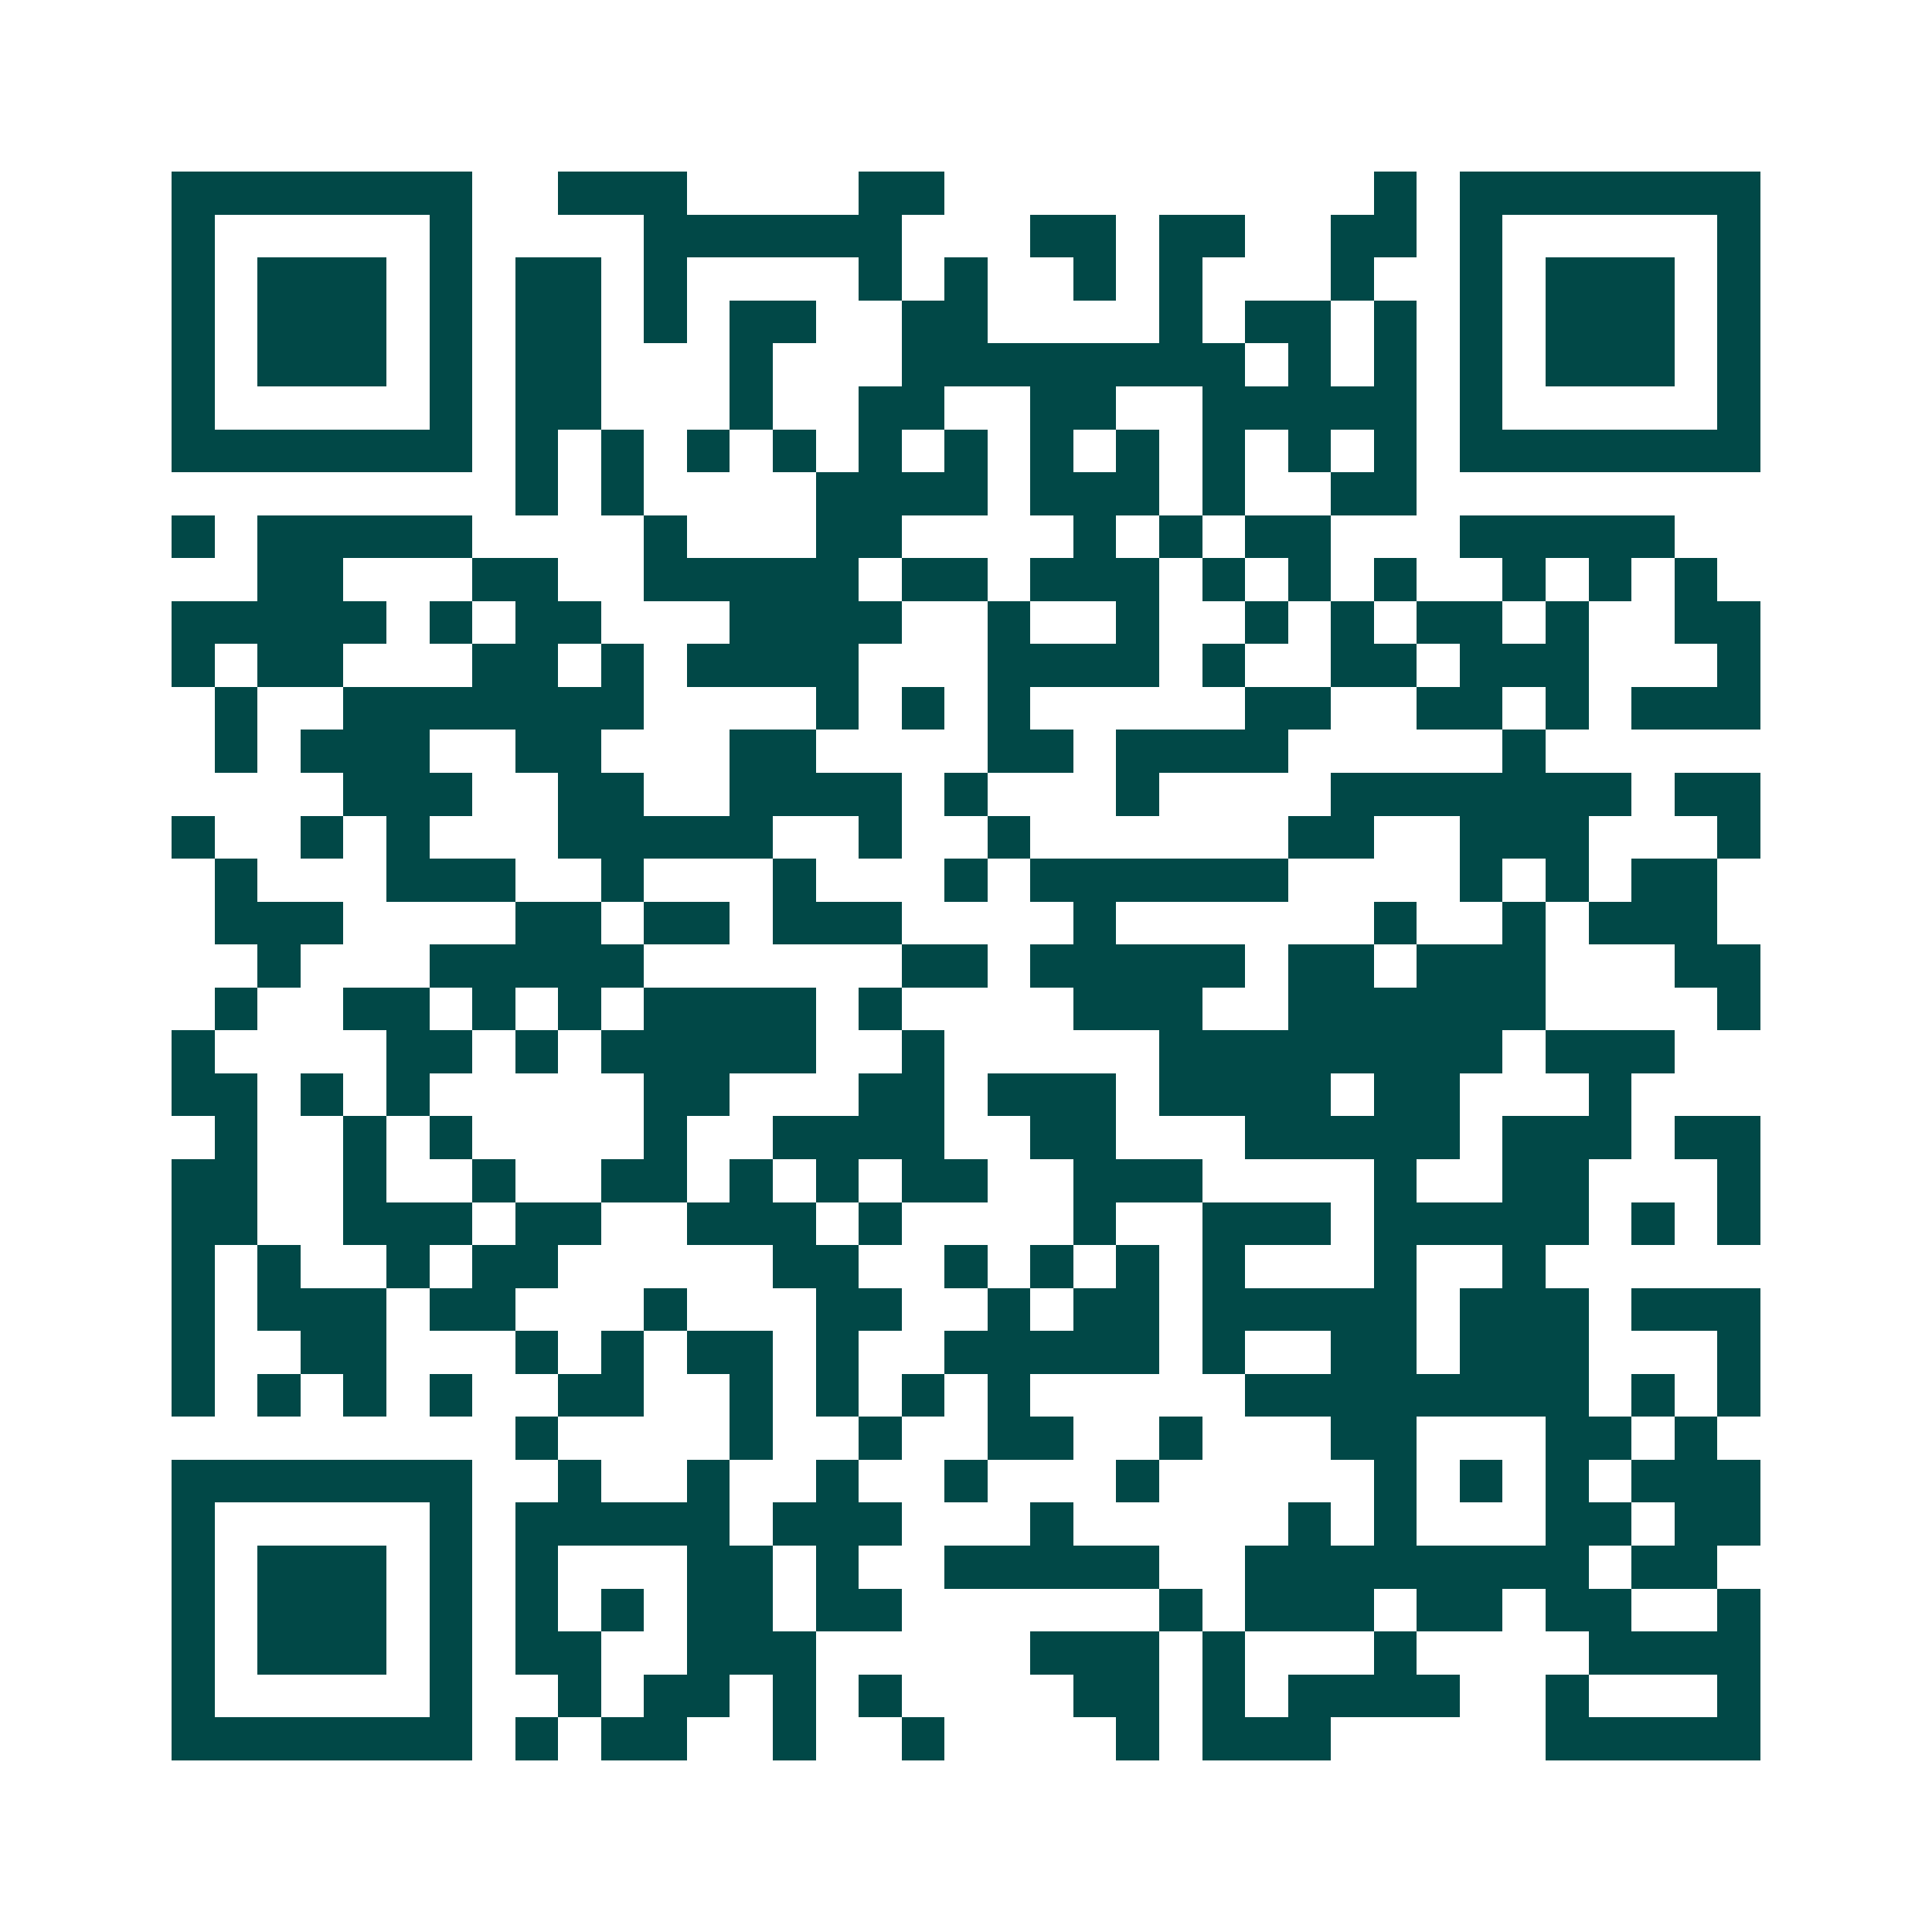 <svg xmlns="http://www.w3.org/2000/svg" width="200" height="200" viewBox="0 0 45 45" shape-rendering="crispEdges"><path fill="#ffffff" d="M0 0h45v45H0z"/><path stroke="#014847" d="M4 4.5h7m2 0h3m4 0h2m10 0h1m1 0h7M4 5.5h1m5 0h1m4 0h6m3 0h2m1 0h2m2 0h2m1 0h1m5 0h1M4 6.5h1m1 0h3m1 0h1m1 0h2m1 0h1m4 0h1m1 0h1m2 0h1m1 0h1m3 0h1m2 0h1m1 0h3m1 0h1M4 7.5h1m1 0h3m1 0h1m1 0h2m1 0h1m1 0h2m2 0h2m4 0h1m1 0h2m1 0h1m1 0h1m1 0h3m1 0h1M4 8.5h1m1 0h3m1 0h1m1 0h2m3 0h1m3 0h8m1 0h1m1 0h1m1 0h1m1 0h3m1 0h1M4 9.5h1m5 0h1m1 0h2m3 0h1m2 0h2m2 0h2m2 0h5m1 0h1m5 0h1M4 10.5h7m1 0h1m1 0h1m1 0h1m1 0h1m1 0h1m1 0h1m1 0h1m1 0h1m1 0h1m1 0h1m1 0h1m1 0h7M12 11.5h1m1 0h1m4 0h4m1 0h3m1 0h1m2 0h2M4 12.5h1m1 0h5m4 0h1m3 0h2m4 0h1m1 0h1m1 0h2m3 0h5M6 13.5h2m3 0h2m2 0h5m1 0h2m1 0h3m1 0h1m1 0h1m1 0h1m2 0h1m1 0h1m1 0h1M4 14.5h5m1 0h1m1 0h2m3 0h4m2 0h1m2 0h1m2 0h1m1 0h1m1 0h2m1 0h1m2 0h2M4 15.5h1m1 0h2m3 0h2m1 0h1m1 0h4m3 0h4m1 0h1m2 0h2m1 0h3m3 0h1M5 16.5h1m2 0h7m4 0h1m1 0h1m1 0h1m5 0h2m2 0h2m1 0h1m1 0h3M5 17.5h1m1 0h3m2 0h2m3 0h2m4 0h2m1 0h4m5 0h1M8 18.5h3m2 0h2m2 0h4m1 0h1m3 0h1m4 0h7m1 0h2M4 19.5h1m2 0h1m1 0h1m3 0h5m2 0h1m2 0h1m6 0h2m2 0h3m3 0h1M5 20.5h1m3 0h3m2 0h1m3 0h1m3 0h1m1 0h6m4 0h1m1 0h1m1 0h2M5 21.5h3m4 0h2m1 0h2m1 0h3m4 0h1m6 0h1m2 0h1m1 0h3M6 22.5h1m3 0h5m6 0h2m1 0h5m1 0h2m1 0h3m3 0h2M5 23.5h1m2 0h2m1 0h1m1 0h1m1 0h4m1 0h1m4 0h3m2 0h6m4 0h1M4 24.5h1m4 0h2m1 0h1m1 0h5m2 0h1m5 0h8m1 0h3M4 25.5h2m1 0h1m1 0h1m5 0h2m3 0h2m1 0h3m1 0h4m1 0h2m3 0h1M5 26.5h1m2 0h1m1 0h1m4 0h1m2 0h4m2 0h2m3 0h5m1 0h3m1 0h2M4 27.5h2m2 0h1m2 0h1m2 0h2m1 0h1m1 0h1m1 0h2m2 0h3m4 0h1m2 0h2m3 0h1M4 28.5h2m2 0h3m1 0h2m2 0h3m1 0h1m4 0h1m2 0h3m1 0h5m1 0h1m1 0h1M4 29.5h1m1 0h1m2 0h1m1 0h2m5 0h2m2 0h1m1 0h1m1 0h1m1 0h1m3 0h1m2 0h1M4 30.5h1m1 0h3m1 0h2m3 0h1m3 0h2m2 0h1m1 0h2m1 0h5m1 0h3m1 0h3M4 31.5h1m2 0h2m3 0h1m1 0h1m1 0h2m1 0h1m2 0h5m1 0h1m2 0h2m1 0h3m3 0h1M4 32.5h1m1 0h1m1 0h1m1 0h1m2 0h2m2 0h1m1 0h1m1 0h1m1 0h1m5 0h8m1 0h1m1 0h1M12 33.5h1m4 0h1m2 0h1m2 0h2m2 0h1m3 0h2m3 0h2m1 0h1M4 34.5h7m2 0h1m2 0h1m2 0h1m2 0h1m3 0h1m5 0h1m1 0h1m1 0h1m1 0h3M4 35.5h1m5 0h1m1 0h5m1 0h3m3 0h1m5 0h1m1 0h1m3 0h2m1 0h2M4 36.5h1m1 0h3m1 0h1m1 0h1m3 0h2m1 0h1m2 0h5m2 0h8m1 0h2M4 37.5h1m1 0h3m1 0h1m1 0h1m1 0h1m1 0h2m1 0h2m6 0h1m1 0h3m1 0h2m1 0h2m2 0h1M4 38.5h1m1 0h3m1 0h1m1 0h2m2 0h3m5 0h3m1 0h1m3 0h1m4 0h4M4 39.5h1m5 0h1m2 0h1m1 0h2m1 0h1m1 0h1m4 0h2m1 0h1m1 0h4m2 0h1m3 0h1M4 40.5h7m1 0h1m1 0h2m2 0h1m2 0h1m4 0h1m1 0h3m5 0h5"/></svg>
